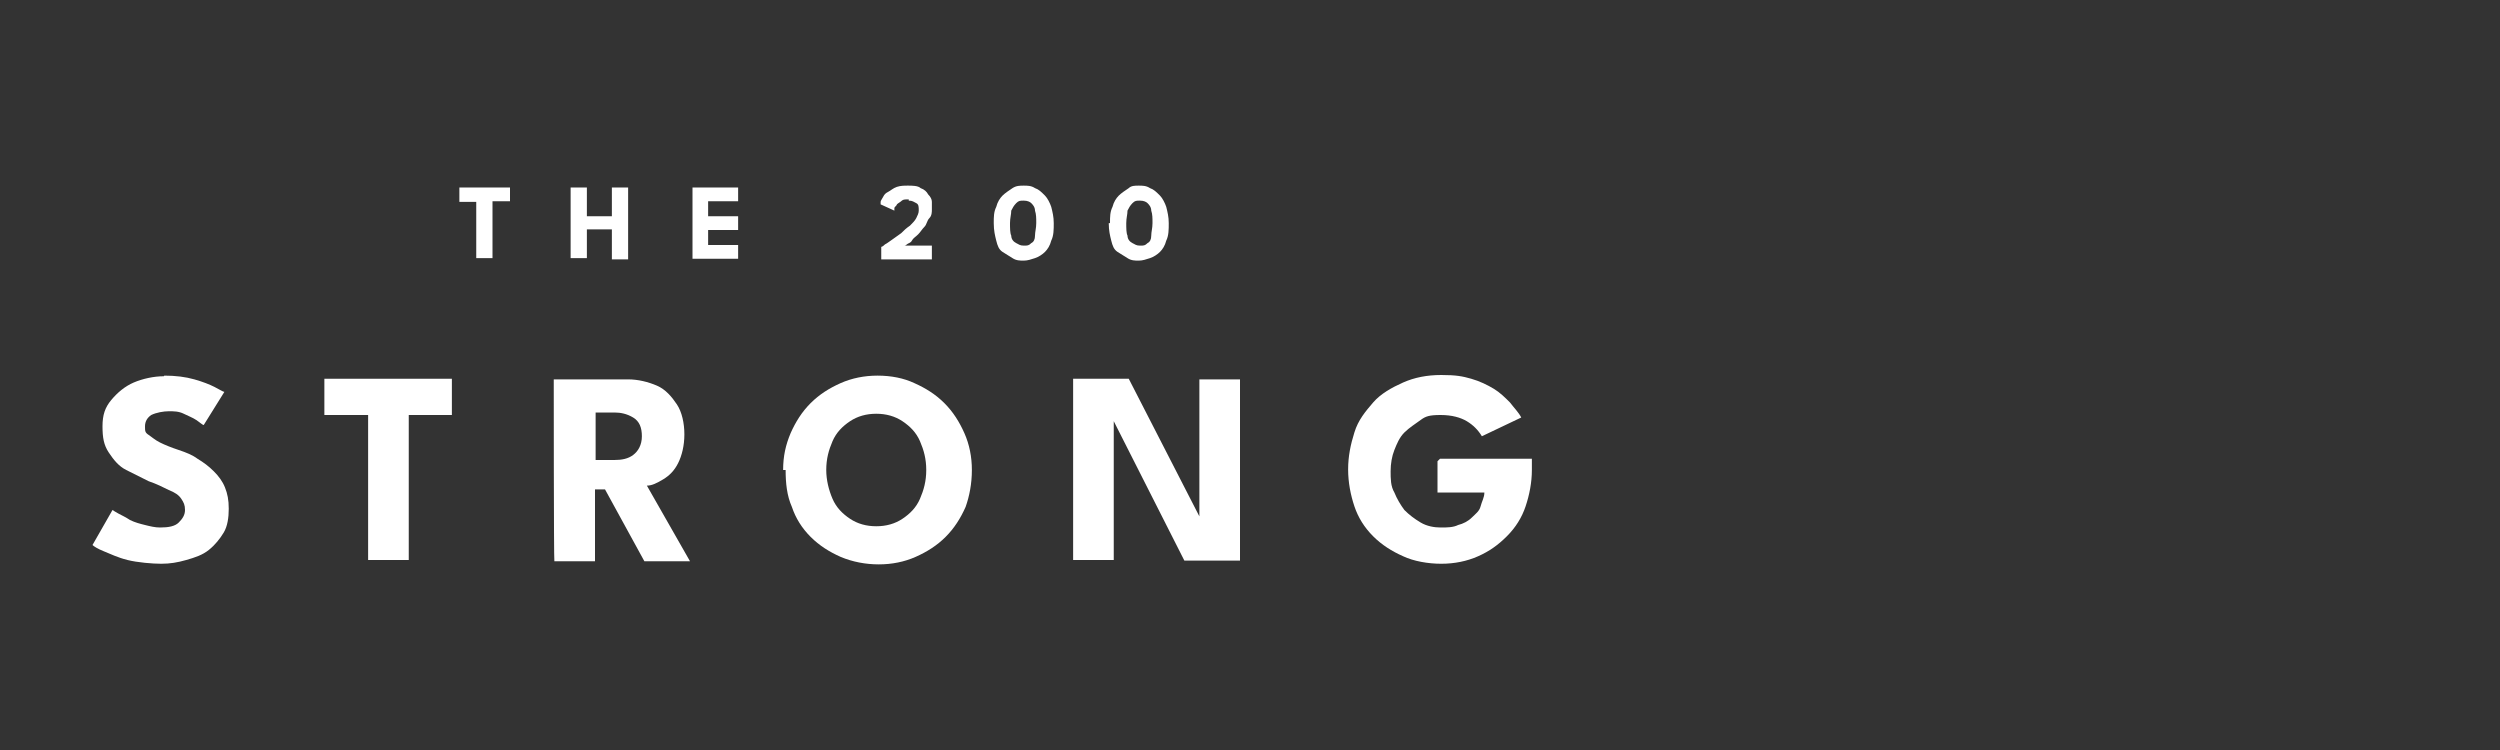 <?xml version="1.0" encoding="utf-8"?>
<!-- Generator: Adobe Illustrator 29.8.2, SVG Export Plug-In . SVG Version: 9.03 Build 0)  -->
<svg version="1.0" id="Layer_1" xmlns="http://www.w3.org/2000/svg" xmlns:xlink="http://www.w3.org/1999/xlink" x="0px" y="0px"
	 width="400px" height="120px" viewBox="0 0 400 120" style="enable-background:new 0 0 400 120;" xml:space="preserve">
<rect x="0" y="0" width="400" height="120" fill="#333333" stroke="none"/>
<style type="text/css">
	.st0{fill:#FFFFFF;}
</style>
<g id="Layer_1_00000083057762956917423620000006064085978152617872_">
	<path class="st0" d="M76.3,32.3h-2.8V30h8.1v2.2h-2.8v9.1h-2.6v-9.1V32.3z"/>
	<path class="st0" d="M97.9,36.7h-4v4.6h-2.6V30h2.6v4.6h4V30h2.6v11.5h-2.6v-4.6V36.7z"/>
	<path class="st0" d="M110.8,30h7.3v2.2h-4.8v2.4h4.8v2.2h-4.8v2.4h4.8v2.2h-7.3V30z"/>
	<path class="st0" d="M145.3,31.9c-0.4,0-0.8,0-1,0.2c-0.2,0.2-0.6,0.4-0.8,0.6c0,0.2-0.4,0.4-0.4,0.6c0,0.2,0,0.4,0,0.4l-2.2-1
		c0,0,0-0.2,0-0.4c0-0.2,0.2-0.4,0.4-0.8c0.2-0.4,0.4-0.6,0.8-0.8c0.4-0.2,0.8-0.6,1.4-0.8c0.6-0.2,1.2-0.2,1.8-0.2s1.6,0,2,0.4
		c0.6,0.2,1,0.6,1.2,1c0.4,0.4,0.6,0.8,0.6,1.2c0,0.4,0,0.8,0,1.2s0,1-0.4,1.4c-0.4,0.4-0.4,1-0.8,1.4s-0.6,0.8-1,1.2
		c-0.4,0.4-0.8,0.6-1,1c-0.2,0.4-0.6,0.4-0.8,0.6c-0.2,0.2-0.4,0.2-0.4,0.2h4.4v2.2h-8.1v-2c0,0,0.2,0,0.6-0.4
		c0.4-0.2,0.6-0.4,1.2-0.8c0.6-0.4,0.8-0.6,1.4-1c0.4-0.4,0.8-0.8,1.4-1.2c0.4-0.4,0.8-0.8,1-1.2s0.4-0.8,0.4-1.2c0-0.6,0-1-0.4-1.2
		c-0.4-0.2-0.6-0.4-1.2-0.4l0,0V31.9z"/>
	<path class="st0" d="M159,35.7c0-1,0-1.8,0.4-2.6c0.2-0.8,0.6-1.4,1-1.8c0.4-0.4,1-0.8,1.6-1.2c0.6-0.4,1.2-0.4,1.8-0.4
		c0.6,0,1.2,0,1.8,0.4c0.6,0.2,1,0.6,1.6,1.2c0.4,0.4,0.8,1.2,1,1.8c0.2,0.8,0.4,1.6,0.4,2.6s0,2-0.4,2.8c-0.2,0.8-0.6,1.4-1,1.8
		s-1,0.8-1.6,1c-0.6,0.2-1.2,0.4-1.8,0.4c-0.6,0-1.2,0-1.8-0.4c-0.6-0.4-1-0.6-1.6-1c-0.6-0.4-0.8-1-1-1.8
		C159.2,37.7,159,36.9,159,35.7z M161.6,35.7c0,0.8,0,1.6,0.2,2c0,0.6,0.4,1,0.8,1.2c0.4,0.2,0.6,0.4,1.2,0.4c0.6,0,0.8,0,1.2-0.4
		c0.4-0.2,0.6-0.6,0.6-1.2c0-0.6,0.2-1.2,0.2-2c0-0.8,0-1.4-0.2-2c0-0.6-0.4-1-0.6-1.2c-0.2-0.2-0.6-0.4-1.2-0.4
		c-0.6,0-0.8,0-1.2,0.4c-0.4,0.4-0.6,0.8-0.8,1.2C161.8,34.3,161.6,34.9,161.6,35.7z"/>
	<path class="st0" d="M177.6,35.7c0-1,0-1.8,0.4-2.6c0.2-0.8,0.6-1.4,1-1.8c0.4-0.4,1-0.8,1.6-1.2c0.4-0.4,1-0.4,1.6-0.4
		s1.2,0,1.8,0.4c0.6,0.2,1,0.6,1.6,1.2c0.4,0.4,0.8,1.2,1,1.8c0.2,0.8,0.4,1.6,0.4,2.6s0,2-0.4,2.8c-0.2,0.8-0.6,1.4-1,1.8
		c-0.4,0.4-1,0.8-1.6,1c-0.6,0.2-1.2,0.4-1.8,0.4s-1.2,0-1.8-0.4s-1-0.6-1.6-1c-0.6-0.4-0.8-1-1-1.8c-0.2-0.8-0.4-1.6-0.4-2.8H177.6
		z M180.2,35.7c0,0.8,0,1.6,0.2,2c0,0.6,0.4,1,0.8,1.2c0.4,0.2,0.6,0.4,1.2,0.4s0.8,0,1.2-0.4c0.4-0.2,0.6-0.6,0.6-1.2
		c0-0.6,0.2-1.2,0.2-2c0-0.8,0-1.4-0.2-2c0-0.6-0.4-1-0.6-1.2c-0.2-0.2-0.6-0.4-1.2-0.4s-0.8,0-1.2,0.4c-0.4,0.4-0.6,0.8-0.8,1.2
		C180.4,34.3,180.2,34.9,180.2,35.7z"/>
	<path class="st0" d="M26.3,60.1c1.8,0,3.4,0.2,4.8,0.6c1.4,0.4,2.4,0.8,3.2,1.2c0.8,0.4,1.4,0.8,1.6,0.8L32.6,68
		c-0.2,0-0.6-0.4-1.2-0.8c-0.6-0.4-1.2-0.6-2-1c-0.8-0.4-1.6-0.4-2.4-0.4c-0.8,0-2,0.2-2.8,0.6c-0.6,0.4-1,1-1,1.8s0,1,0.6,1.4
		s1,0.8,1.8,1.2c0.8,0.4,1.8,0.8,3,1.2c1.2,0.4,2.2,0.8,3,1.4c1,0.6,1.8,1.2,2.6,2c0.8,0.8,1.4,1.6,1.8,2.6c0.4,1,0.6,2,0.6,3.4
		s-0.2,2.8-0.8,3.8c-0.6,1-1.4,2-2.4,2.8c-1,0.8-2.2,1.2-3.6,1.6s-2.6,0.6-4,0.6c-1.4,0-3.8-0.2-5.4-0.6c-1.6-0.4-2.8-1-3.8-1.4
		c-1-0.4-1.6-0.8-1.8-1l3.2-5.6c0,0,0.6,0.4,1,0.6c0.4,0.2,1.2,0.6,1.8,1c0.8,0.4,1.6,0.6,2.4,0.8c0.8,0.2,1.6,0.4,2.4,0.4
		c1.4,0,2.4-0.2,3-0.8s1-1.2,1-2s-0.2-1.2-0.6-1.8c-0.4-0.6-1-1-2-1.4c-0.8-0.4-2-1-3.2-1.4c-1.2-0.6-2.4-1.2-3.6-1.8
		c-1.2-0.6-2-1.6-2.8-2.8s-1-2.4-1-4.2s0.4-3,1.4-4.2c1-1.2,2.2-2.2,3.6-2.8c1.4-0.6,3.2-1,4.8-1l0,0L26.3,60.1z"/>
	<path class="st0" d="M58.8,66.4h-6.9v-5.8h20.4v5.8h-6.9v23.2h-6.5V66.4z"/>
	<path class="st0" d="M88.6,60.7h11.9c1.6,0,3.2,0.4,4.6,1c1.4,0.6,2.4,1.8,3.2,3c0.8,1.2,1.2,3,1.2,4.8s-0.4,3.4-1,4.6
		s-1.4,2-2.4,2.6s-1.8,1-2.6,1l6.9,12.1h-7.3l-6.3-11.5h-1.6v11.5h-6.5C88.6,89.6,88.6,60.7,88.6,60.7z M95.3,73.6h3
		c1.2,0,2.2-0.2,3-0.8c0.8-0.6,1.4-1.6,1.4-3s-0.4-2.4-1.4-3c-1-0.6-2-0.8-3-0.8h-3v7.7V73.6z"/>
	<path class="st0" d="M125.3,75.2c0-2.2,0.4-4,1.2-5.9c0.8-1.8,1.8-3.4,3.2-4.8c1.4-1.4,3-2.4,4.8-3.2c1.8-0.8,3.8-1.2,5.9-1.2
		c2.2,0,4.2,0.4,5.9,1.2c1.8,0.8,3.4,1.8,4.8,3.2c1.4,1.4,2.4,3,3.2,4.8c0.8,1.8,1.2,3.8,1.2,5.9c0,2.2-0.4,4.2-1,5.9
		c-0.8,1.8-1.8,3.4-3.2,4.8c-1.4,1.4-3,2.4-4.8,3.2s-3.8,1.2-5.9,1.2s-4.2-0.4-6.1-1.2c-1.8-0.8-3.4-1.8-4.8-3.2s-2.4-3-3-4.8
		c-0.8-1.8-1-3.8-1-5.9l0,0H125.3z M132.2,75.2c0,1.6,0.4,3.2,1,4.6c0.6,1.4,1.6,2.4,2.8,3.2c1.2,0.8,2.6,1.2,4.2,1.2s3-0.4,4.2-1.2
		c1.2-0.8,2.2-1.8,2.8-3.2c0.6-1.4,1-2.8,1-4.6c0-1.8-0.4-3.2-1-4.6c-0.6-1.4-1.6-2.4-2.8-3.2s-2.6-1.2-4.2-1.2
		c-1.6,0-3,0.4-4.2,1.2s-2.2,1.8-2.8,3.2S132.2,73.4,132.2,75.2z"/>
	<path class="st0" d="M177.8,66.6h0.4v23h-6.5v-29h8.9l11.7,22.8h-0.4V60.7h6.5v29h-8.9L177.8,66.6z"/>
	<path class="st0" d="M230.4,73.4h14.7v1.8c0,2-0.4,4-1,5.8c-0.6,1.8-1.6,3.4-3,4.8c-1.4,1.4-2.8,2.4-4.6,3.2s-3.8,1.2-5.9,1.2
		s-4.4-0.4-6.1-1.2c-1.8-0.8-3.4-1.8-4.8-3.2s-2.4-3-3-4.8c-0.6-1.8-1-3.8-1-5.9s0.4-4,1-5.9c0.6-2,1.8-3.4,3-4.8
		c1.2-1.4,3-2.4,4.8-3.2c1.8-0.8,3.8-1.2,6.1-1.2c2.4,0,3.4,0.2,4.8,0.6c1.4,0.4,2.6,1,3.6,1.6c1,0.6,1.8,1.4,2.6,2.2
		c0.6,0.8,1.4,1.6,1.8,2.4l-6.3,3c-0.6-1-1.4-1.8-2.4-2.4s-2.4-1-4.2-1s-2.4,0.2-3.2,0.8c-0.8,0.6-1.8,1.2-2.6,2s-1.2,1.8-1.6,2.8
		c-0.4,1-0.6,2.2-0.6,3.4s0,2.4,0.6,3.4c0.4,1,1,2,1.6,2.8c0.8,0.8,1.6,1.4,2.6,2c1,0.6,2.2,0.8,3.2,0.8s2,0,2.8-0.4
		c0.8-0.2,1.6-0.6,2.2-1.2c0.6-0.6,1.2-1,1.4-1.8c0.2-0.8,0.6-1.4,0.6-2.2H230v-5l0,0L230.4,73.4z"/>
</g>
</svg>
